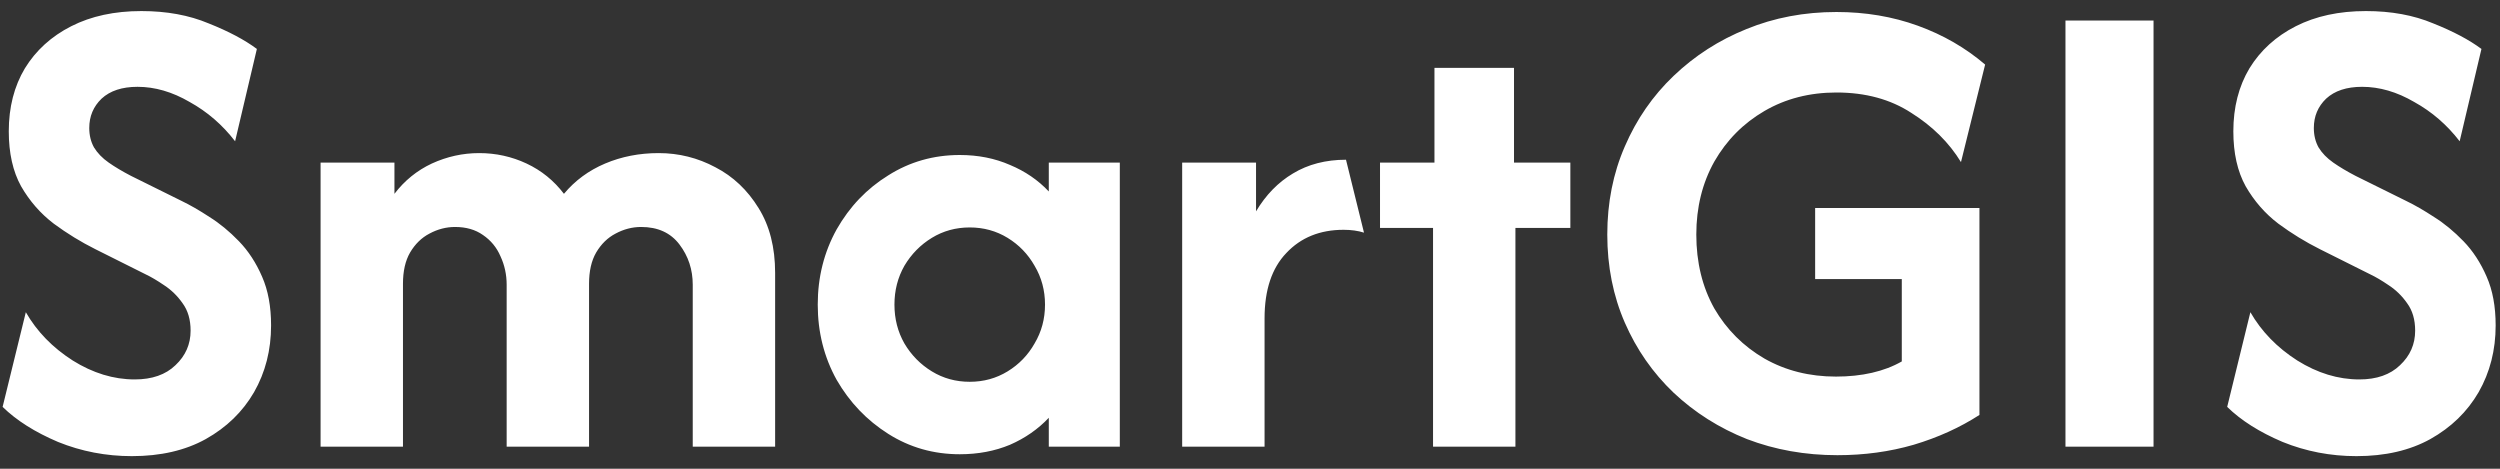 <svg width="176" height="33" viewBox="0 0 176 33" fill="none" xmlns="http://www.w3.org/2000/svg">
<rect x="0" y="0" width="176" height="33" fill="#333333" stroke="none"/>
<path d="M9.284 32.112C7.462 32.112 5.729 31.779 4.084 31.112C2.462 30.423 1.162 29.601 0.184 28.645L1.818 21.979C2.595 23.334 3.695 24.467 5.118 25.378C6.54 26.267 7.995 26.712 9.484 26.712C10.706 26.712 11.662 26.378 12.351 25.712C13.062 25.045 13.418 24.234 13.418 23.279C13.418 22.501 13.229 21.856 12.851 21.345C12.495 20.834 12.062 20.412 11.551 20.078C11.062 19.745 10.629 19.49 10.251 19.312L6.718 17.545C5.695 17.034 4.718 16.434 3.784 15.745C2.851 15.034 2.084 14.156 1.484 13.112C0.906 12.067 0.618 10.778 0.618 9.245C0.618 7.556 0.995 6.079 1.751 4.812C2.529 3.545 3.618 2.556 5.018 1.845C6.418 1.134 8.062 0.779 9.951 0.779C11.729 0.779 13.306 1.067 14.684 1.645C16.084 2.201 17.218 2.801 18.084 3.445L16.551 9.945C15.662 8.79 14.595 7.867 13.351 7.179C12.129 6.467 10.906 6.112 9.684 6.112C8.595 6.112 7.751 6.39 7.151 6.945C6.573 7.501 6.284 8.19 6.284 9.012C6.284 9.523 6.395 9.979 6.618 10.379C6.862 10.778 7.206 11.134 7.651 11.445C8.095 11.756 8.618 12.067 9.218 12.379L12.784 14.145C13.384 14.434 14.04 14.812 14.751 15.278C15.462 15.723 16.151 16.29 16.817 16.979C17.484 17.667 18.029 18.501 18.451 19.479C18.873 20.434 19.084 21.578 19.084 22.912C19.084 24.645 18.684 26.212 17.884 27.612C17.084 28.99 15.951 30.09 14.484 30.912C13.04 31.712 11.306 32.112 9.284 32.112ZM22.569 31.445V11.445H27.769V13.645C28.48 12.712 29.358 12.001 30.402 11.512C31.469 11.023 32.58 10.778 33.735 10.778C34.913 10.778 36.024 11.023 37.069 11.512C38.113 12.001 38.991 12.712 39.702 13.645C40.48 12.712 41.446 12.001 42.602 11.512C43.758 11.023 45.013 10.778 46.369 10.778C47.791 10.778 49.124 11.112 50.369 11.778C51.613 12.423 52.624 13.379 53.402 14.645C54.18 15.89 54.569 17.412 54.569 19.212V31.445H48.769V20.045C48.769 18.979 48.458 18.034 47.835 17.212C47.213 16.39 46.313 15.979 45.135 15.979C44.513 15.979 43.913 16.134 43.335 16.445C42.78 16.734 42.324 17.178 41.969 17.779C41.635 18.356 41.469 19.09 41.469 19.979V31.445H35.669V20.045C35.669 19.334 35.524 18.667 35.235 18.045C34.969 17.423 34.557 16.923 34.002 16.545C33.469 16.167 32.813 15.979 32.035 15.979C31.413 15.979 30.813 16.134 30.235 16.445C29.68 16.734 29.224 17.178 28.869 17.779C28.535 18.356 28.369 19.09 28.369 19.979V31.445H22.569ZM67.569 31.979C65.724 31.979 64.046 31.501 62.535 30.545C61.024 29.59 59.813 28.323 58.902 26.745C58.013 25.145 57.569 23.378 57.569 21.445C57.569 19.512 58.013 17.745 58.902 16.145C59.813 14.545 61.024 13.278 62.535 12.345C64.046 11.39 65.724 10.912 67.569 10.912C68.858 10.912 70.035 11.145 71.102 11.612C72.169 12.056 73.08 12.678 73.835 13.479V11.445H78.835V31.445H73.835V29.412C73.08 30.212 72.169 30.845 71.102 31.312C70.035 31.756 68.858 31.979 67.569 31.979ZM68.269 26.878C69.246 26.878 70.135 26.634 70.935 26.145C71.735 25.656 72.369 25.001 72.835 24.178C73.324 23.356 73.569 22.445 73.569 21.445C73.569 20.445 73.324 19.534 72.835 18.712C72.369 17.89 71.735 17.234 70.935 16.745C70.135 16.256 69.246 16.012 68.269 16.012C67.291 16.012 66.402 16.256 65.602 16.745C64.802 17.234 64.157 17.89 63.669 18.712C63.202 19.534 62.969 20.445 62.969 21.445C62.969 22.445 63.202 23.356 63.669 24.178C64.157 25.001 64.802 25.656 65.602 26.145C66.402 26.634 67.291 26.878 68.269 26.878ZM83.225 31.445V11.445H88.425V14.879C89.114 13.723 89.98 12.834 91.025 12.212C92.091 11.567 93.336 11.245 94.758 11.245L96.025 16.378C95.603 16.245 95.125 16.178 94.591 16.178C92.925 16.178 91.58 16.723 90.558 17.812C89.536 18.878 89.025 20.412 89.025 22.412V31.445H83.225ZM100.886 31.445V16.045H97.153V11.445H100.986V4.779H106.586V11.445H110.553V16.045H106.686V31.445H100.886ZM129.353 32.045C127.086 32.045 124.964 31.667 122.986 30.912C121.031 30.134 119.309 29.045 117.82 27.645C116.353 26.245 115.209 24.601 114.386 22.712C113.564 20.823 113.153 18.756 113.153 16.512C113.153 14.267 113.564 12.201 114.386 10.312C115.209 8.401 116.353 6.745 117.82 5.345C119.309 3.923 121.02 2.823 122.953 2.045C124.909 1.245 127.02 0.845 129.286 0.845C131.331 0.845 133.242 1.167 135.02 1.812C136.797 2.456 138.375 3.367 139.753 4.545L138.053 11.412C137.209 10.034 136.042 8.879 134.553 7.945C133.086 6.99 131.331 6.512 129.286 6.512C127.397 6.512 125.709 6.945 124.22 7.812C122.731 8.679 121.553 9.867 120.686 11.379C119.842 12.89 119.42 14.601 119.42 16.512C119.42 18.467 119.842 20.201 120.686 21.712C121.553 23.201 122.731 24.378 124.22 25.245C125.709 26.09 127.386 26.512 129.253 26.512C130.164 26.512 131.009 26.423 131.786 26.245C132.564 26.067 133.264 25.801 133.886 25.445V19.645H127.786V14.645H139.353V29.212C137.975 30.101 136.431 30.801 134.72 31.312C133.031 31.801 131.242 32.045 129.353 32.045ZM145.409 31.445V1.445H151.609V31.445H145.409ZM165.894 32.112C164.071 32.112 162.338 31.779 160.694 31.112C159.071 30.423 157.771 29.601 156.794 28.645L158.427 21.979C159.205 23.334 160.305 24.467 161.727 25.378C163.149 26.267 164.605 26.712 166.094 26.712C167.316 26.712 168.271 26.378 168.96 25.712C169.671 25.045 170.027 24.234 170.027 23.279C170.027 22.501 169.838 21.856 169.46 21.345C169.105 20.834 168.671 20.412 168.16 20.078C167.671 19.745 167.238 19.49 166.86 19.312L163.327 17.545C162.305 17.034 161.327 16.434 160.394 15.745C159.46 15.034 158.694 14.156 158.094 13.112C157.516 12.067 157.227 10.778 157.227 9.245C157.227 7.556 157.605 6.079 158.36 4.812C159.138 3.545 160.227 2.556 161.627 1.845C163.027 1.134 164.671 0.779 166.56 0.779C168.338 0.779 169.916 1.067 171.294 1.645C172.694 2.201 173.827 2.801 174.694 3.445L173.16 9.945C172.271 8.79 171.205 7.867 169.96 7.179C168.738 6.467 167.516 6.112 166.294 6.112C165.205 6.112 164.36 6.39 163.76 6.945C163.182 7.501 162.894 8.19 162.894 9.012C162.894 9.523 163.005 9.979 163.227 10.379C163.471 10.778 163.816 11.134 164.26 11.445C164.705 11.756 165.227 12.067 165.827 12.379L169.394 14.145C169.994 14.434 170.649 14.812 171.36 15.278C172.071 15.723 172.76 16.29 173.427 16.979C174.094 17.667 174.638 18.501 175.06 19.479C175.482 20.434 175.694 21.578 175.694 22.912C175.694 24.645 175.294 26.212 174.494 27.612C173.694 28.99 172.56 30.09 171.094 30.912C169.649 31.712 167.916 32.112 165.894 32.112Z" fill="white"/>
</svg>
